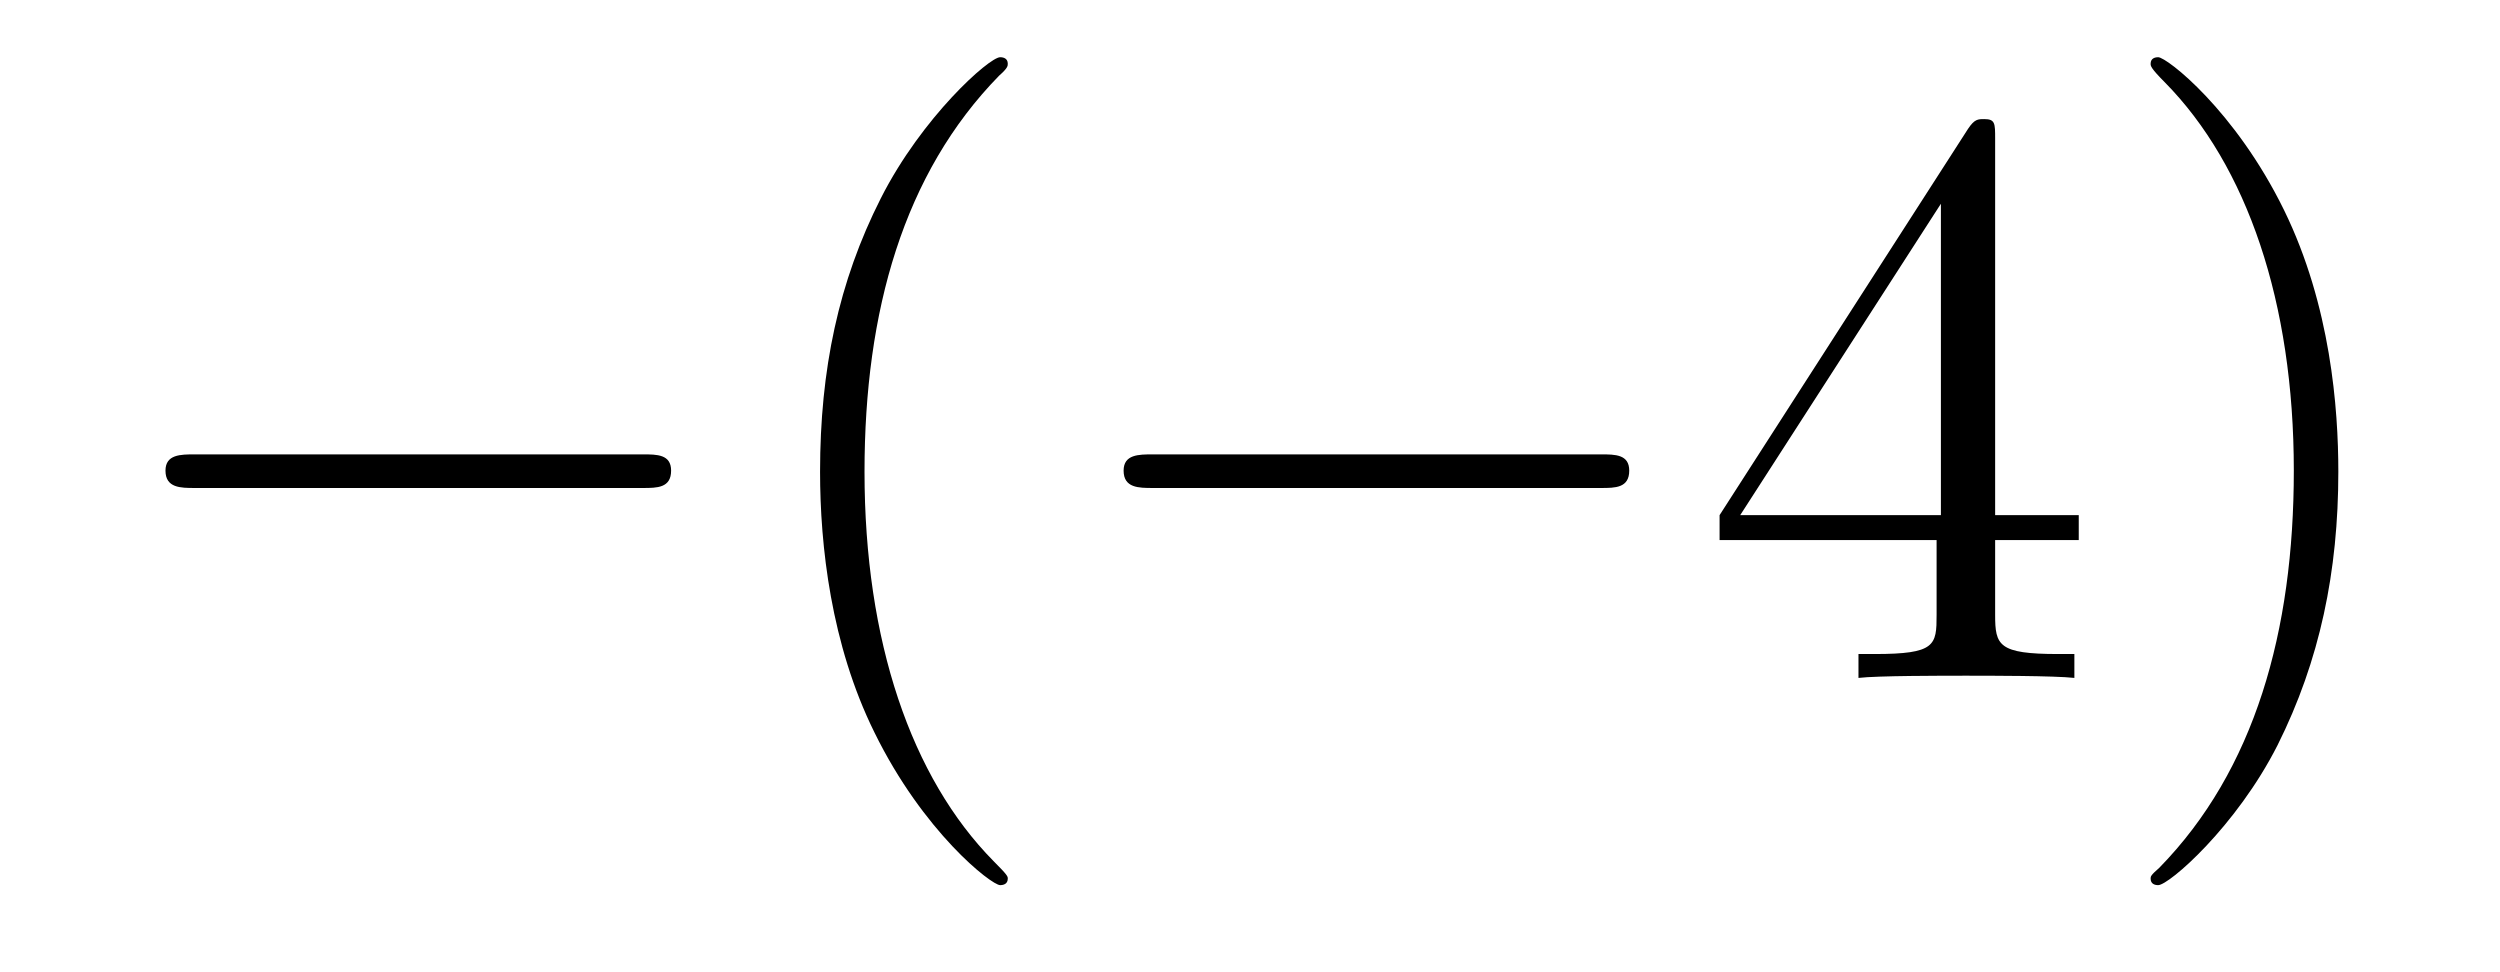 <?xml version='1.0'?>
<!-- This file was generated by dvisvgm 1.9.2 -->
<svg height='14pt' version='1.1' viewBox='0 -14 36 14' width='36pt' xmlns='http://www.w3.org/2000/svg' xmlns:xlink='http://www.w3.org/1999/xlink'>
<g id='page1'>
<g transform='matrix(1 0 0 1 -127 650)'>
<path d='M136.258 -656.973C136.461 -656.973 136.664 -656.973 136.664 -657.223C136.664 -657.457 136.461 -657.457 136.258 -657.457H129.805C129.602 -657.457 129.383 -657.457 129.383 -657.223C129.383 -656.973 129.602 -656.973 129.805 -656.973H136.258ZM137.637 -654.238' fill-rule='evenodd'/>
<path d='M141.512 -651.348C141.512 -651.379 141.512 -651.395 141.309 -651.598C140.121 -652.801 139.449 -654.77 139.449 -657.207C139.449 -659.52 140.012 -661.504 141.387 -662.91C141.512 -663.02 141.512 -663.051 141.512 -663.082C141.512 -663.16 141.449 -663.176 141.402 -663.176C141.246 -663.176 140.277 -662.316 139.684 -661.145C139.074 -659.941 138.809 -658.676 138.809 -657.207C138.809 -656.145 138.965 -654.723 139.59 -653.457C140.293 -652.02 141.277 -651.254 141.402 -651.254C141.449 -651.254 141.512 -651.27 141.512 -651.348ZM142.195 -654.238' fill-rule='evenodd'/>
<path d='M150.055 -656.973C150.258 -656.973 150.461 -656.973 150.461 -657.223C150.461 -657.457 150.258 -657.457 150.055 -657.457H143.602C143.398 -657.457 143.18 -657.457 143.18 -657.223C143.18 -656.973 143.398 -656.973 143.602 -656.973H150.055ZM151.434 -654.238' fill-rule='evenodd'/>
<path d='M155.73 -662.004C155.73 -662.223 155.73 -662.285 155.574 -662.285C155.481 -662.285 155.434 -662.285 155.34 -662.145L151.762 -656.582V-656.223H154.887V-655.145C154.887 -654.707 154.871 -654.582 153.996 -654.582H153.762V-654.238C154.027 -654.27 154.98 -654.27 155.309 -654.27C155.637 -654.27 156.59 -654.27 156.871 -654.238V-654.582H156.637C155.777 -654.582 155.73 -654.707 155.73 -655.145V-656.223H156.934V-656.582H155.73V-662.004ZM154.949 -661.066V-656.582H152.059L154.949 -661.066ZM160.672 -657.207C160.672 -658.113 160.563 -659.598 159.891 -660.973C159.188 -662.41 158.203 -663.176 158.078 -663.176C158.031 -663.176 157.969 -663.16 157.969 -663.082C157.969 -663.051 157.969 -663.02 158.172 -662.816C159.359 -661.613 160.031 -659.645 160.031 -657.223C160.031 -654.91 159.469 -652.91 158.094 -651.504C157.969 -651.395 157.969 -651.379 157.969 -651.348C157.969 -651.27 158.031 -651.254 158.078 -651.254C158.234 -651.254 159.203 -652.098 159.797 -653.27C160.406 -654.488 160.672 -655.77 160.672 -657.207ZM161.871 -654.238' fill-rule='evenodd'/>
</g>
</g>
</svg>
